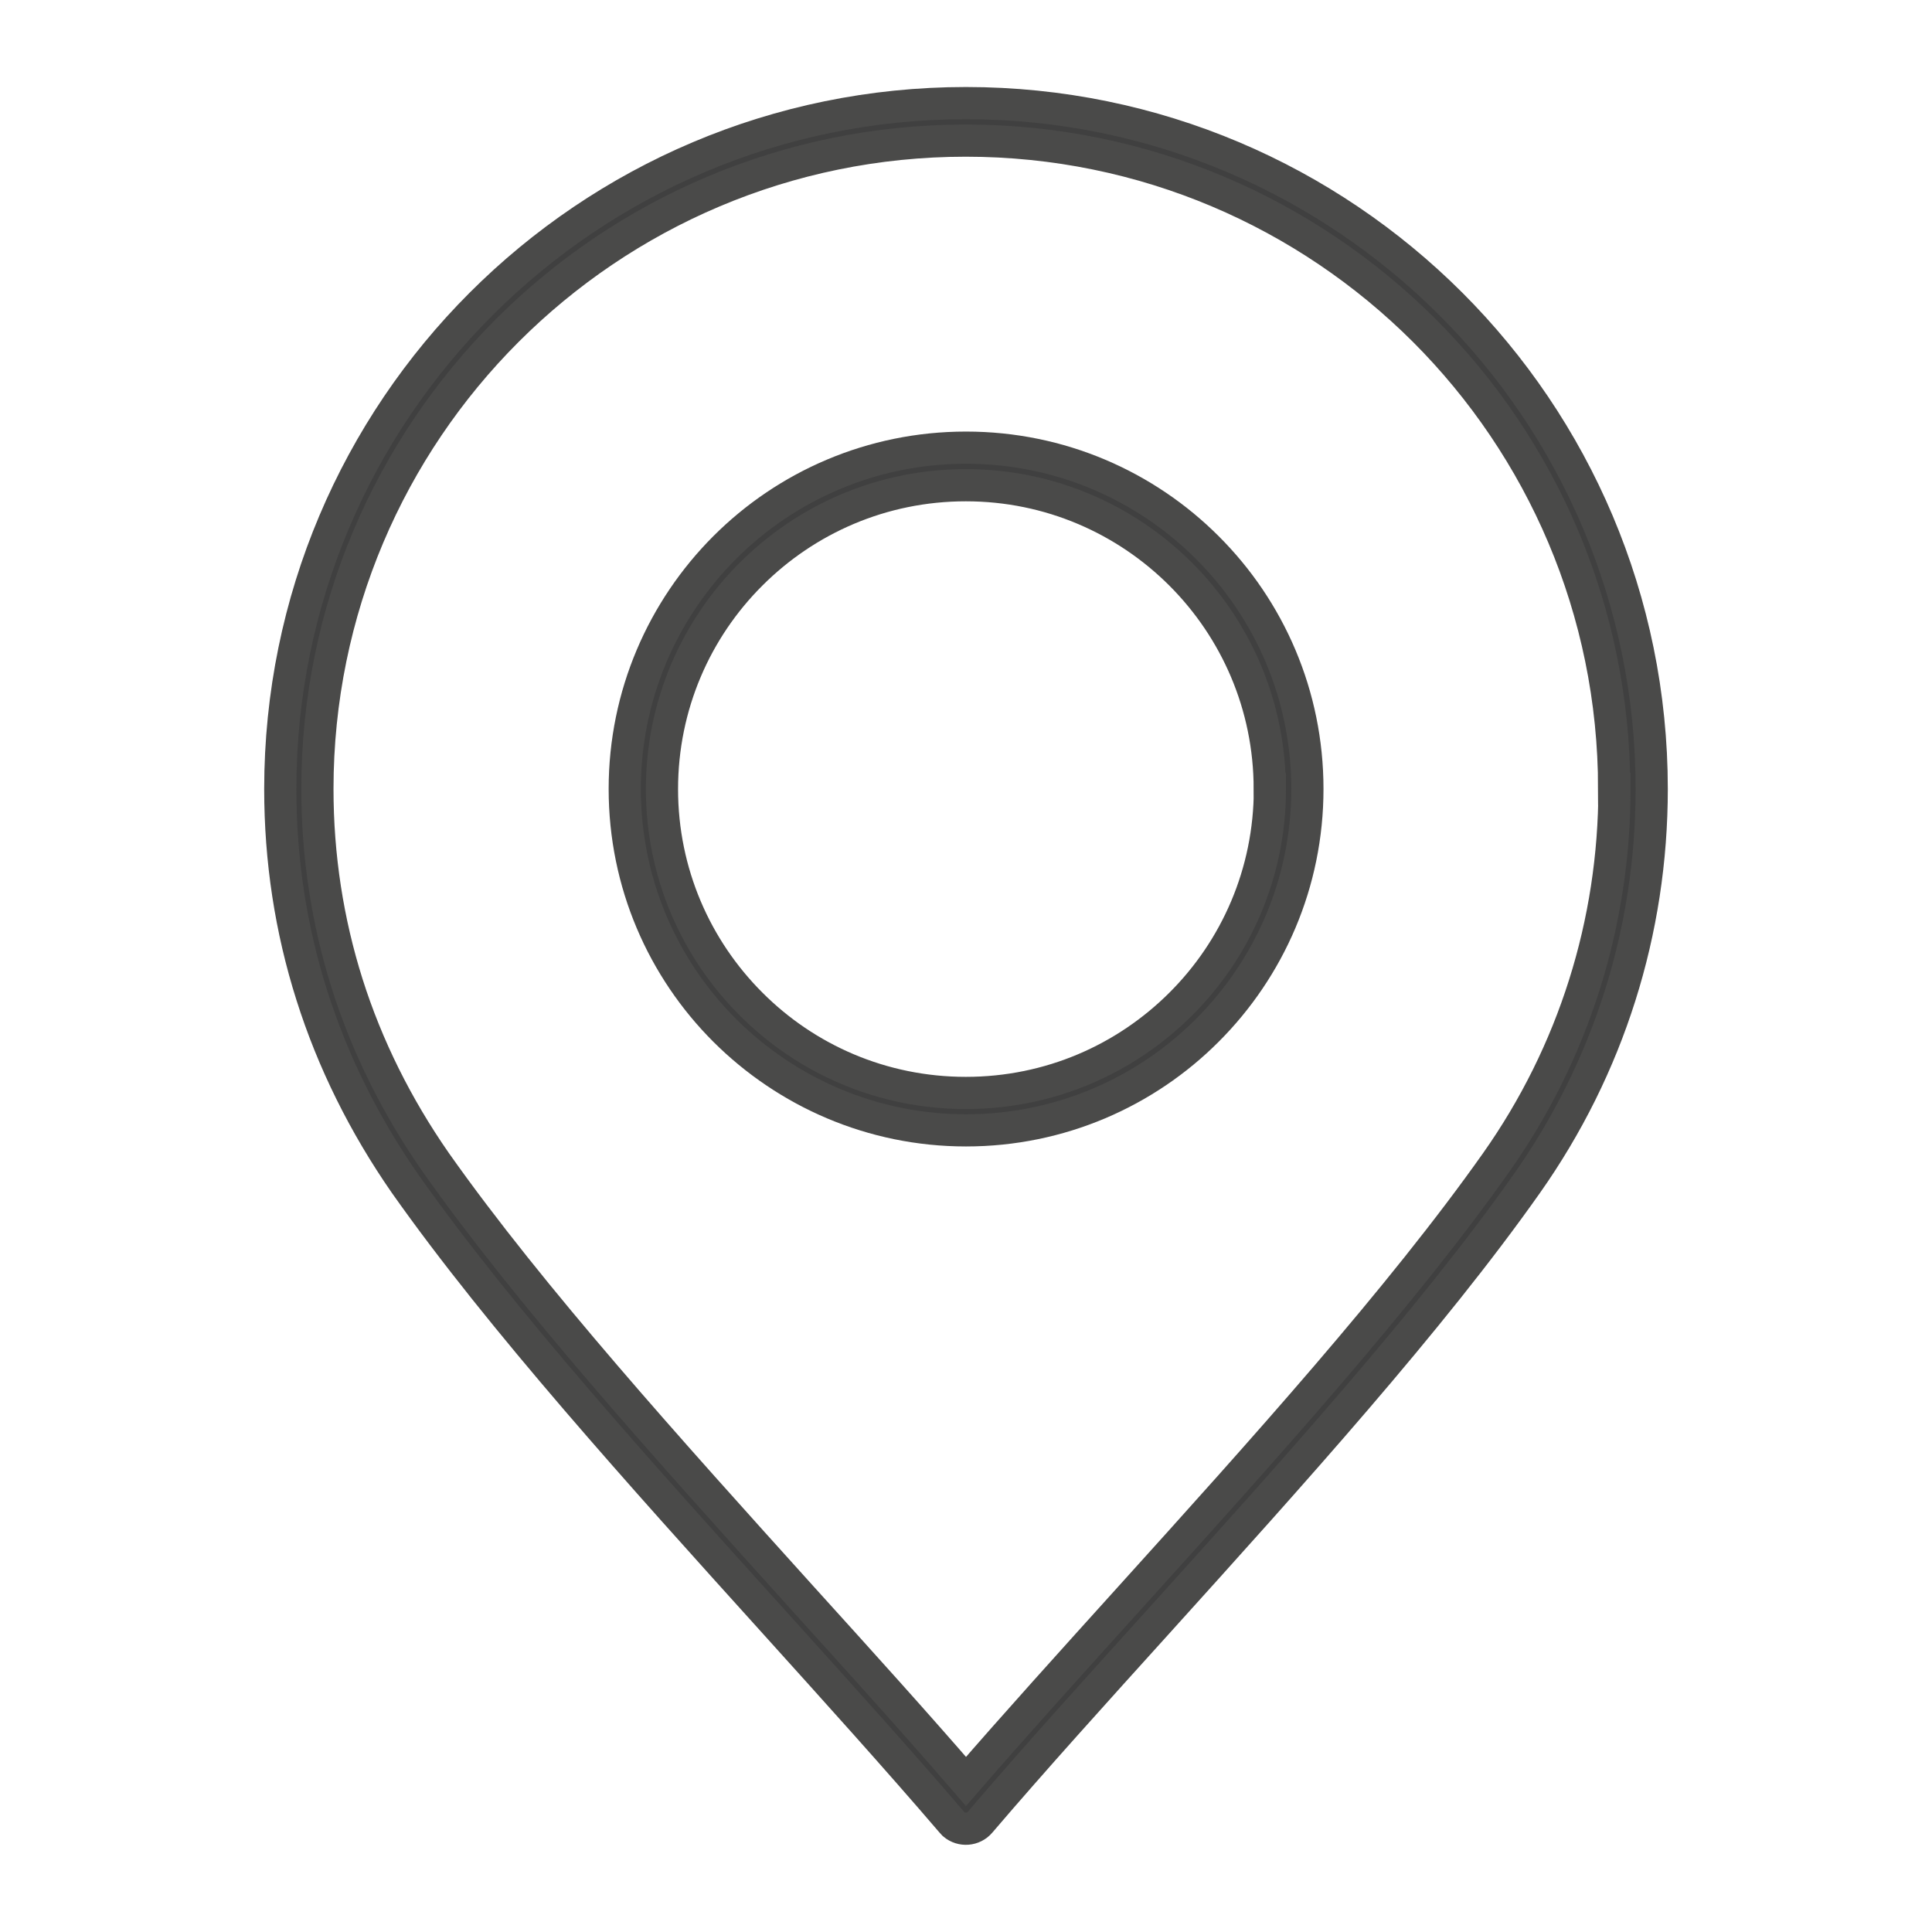 <svg xmlns="http://www.w3.org/2000/svg" xmlns:xlink="http://www.w3.org/1999/xlink" width="41" height="41" xml:space="preserve"><g transform="translate(-832 -417)"><path d="M852.5 426.5 852.5 426.5C850.5 426.5 848.687 427.311 847.378 428.621 846.069 429.933 845.258 431.742 845.258 433.743L845.258 433.743C845.258 435.746 846.069 437.556 847.378 438.865 848.69 440.174 850.503 440.988 852.5 440.988 854.497 440.988 856.313 440.177 857.622 438.865 858.934 437.553 859.745 435.743 859.745 433.743L859.745 433.743C859.745 431.742 858.934 429.93 857.622 428.621 856.313 427.311 854.5 426.5 852.5 426.5ZM858.949 433.746C858.949 435.526 858.228 437.14 857.06 438.305 855.891 439.474 854.281 440.194 852.497 440.194 850.714 440.194 849.103 439.474 847.937 438.305 846.769 437.137 846.048 435.526 846.048 433.746L846.048 433.746C846.048 431.965 846.769 430.351 847.937 429.186 849.106 428.017 850.716 427.297 852.497 427.297L852.497 427.297C854.278 427.297 855.891 428.02 857.057 429.186 858.225 430.354 858.946 431.965 858.946 433.746L858.946 433.746Z" stroke="#4A4A49" stroke-width="0.683" fill="#404040"></path><path d="M852.5 419.188C848.482 419.188 844.842 420.819 842.209 423.452 839.576 426.084 837.948 429.725 837.948 433.743 837.948 435.257 838.173 436.721 838.616 438.118 839.061 439.527 839.726 440.865 840.595 442.118L840.595 442.118C840.595 442.118 840.595 442.118 840.595 442.118 842.64 445.018 845.621 448.315 848.429 451.425 849.756 452.896 851.042 454.319 852.193 455.663 852.207 455.678 852.222 455.695 852.239 455.713 852.406 455.856 852.658 455.836 852.799 455.669 853.95 454.322 855.241 452.896 856.568 451.428 859.376 448.318 862.358 445.018 864.402 442.118 865.269 440.888 865.933 439.547 866.378 438.138 866.824 436.73 867.052 435.251 867.052 433.743L867.052 433.743C867.052 429.725 865.424 426.084 862.791 423.452 860.155 420.819 856.518 419.188 852.497 419.188ZM866.261 433.743C866.261 435.163 866.045 436.563 865.623 437.898 865.201 439.234 864.575 440.502 863.755 441.664 861.728 444.537 858.77 447.814 855.982 450.901 854.752 452.263 853.554 453.587 852.5 454.805 851.446 453.584 850.248 452.26 849.015 450.898 846.23 447.811 843.269 444.534 841.245 441.664L841.245 441.664C840.42 440.478 839.79 439.21 839.368 437.878 838.952 436.56 838.736 435.175 838.736 433.743 838.736 429.944 840.276 426.503 842.765 424.014 845.255 421.525 848.696 419.984 852.494 419.984 856.292 419.984 859.734 421.525 862.226 424.014 864.715 426.503 866.255 429.944 866.255 433.743L866.255 433.743Z" stroke="#4A4A49" stroke-width="0.683" fill="#404040"></path></g></svg>